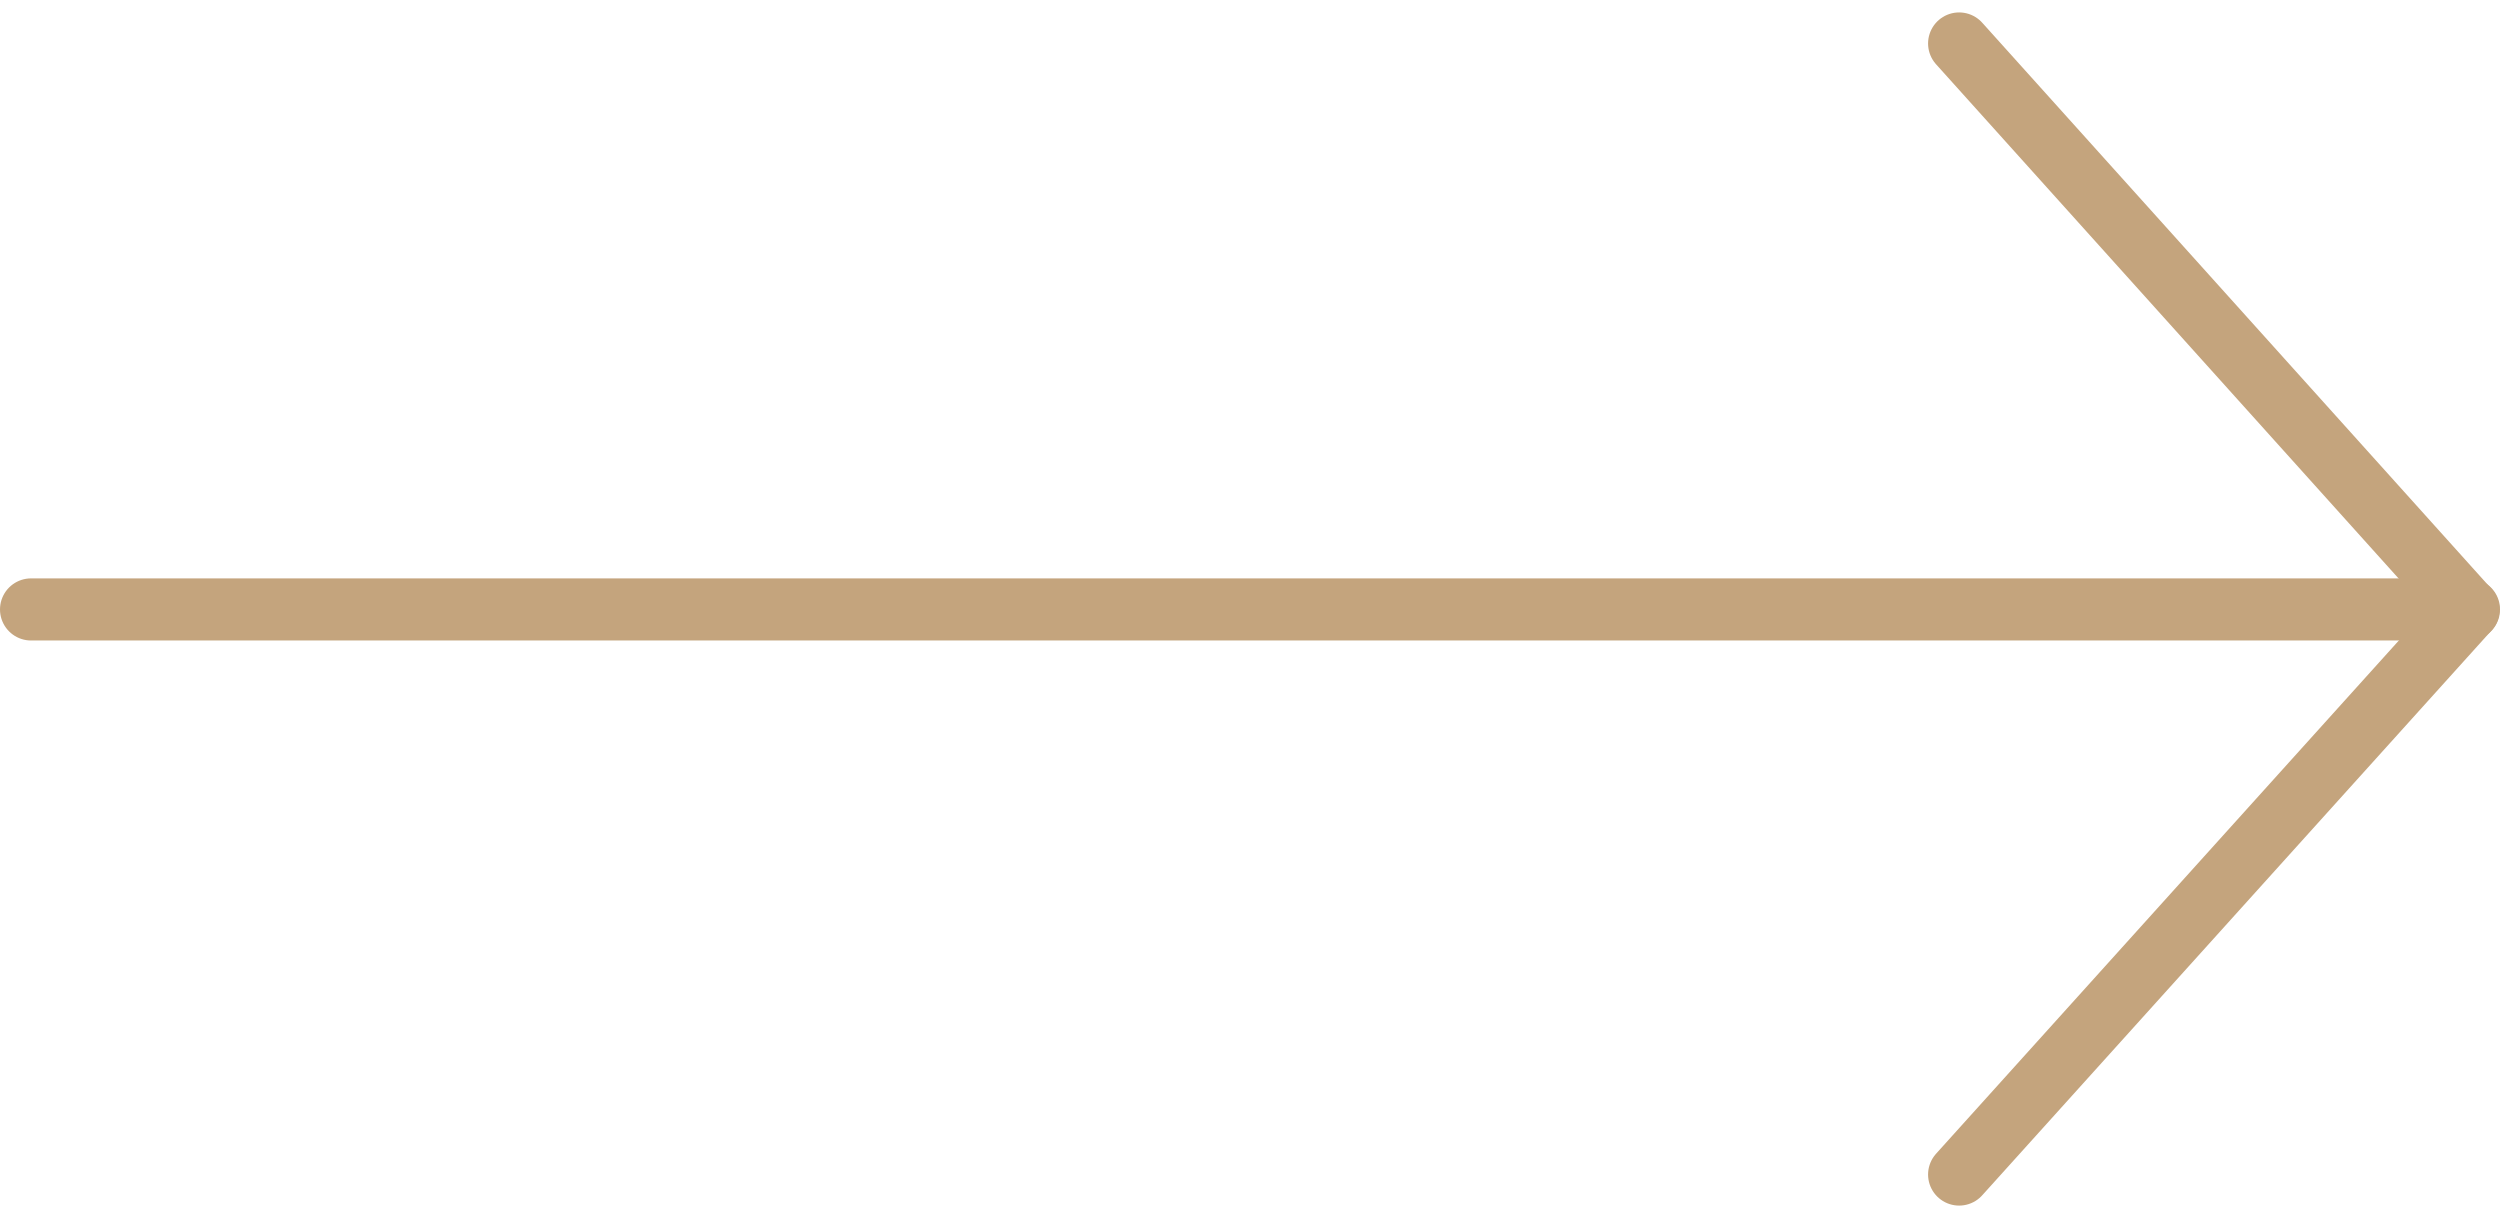 <svg xmlns="http://www.w3.org/2000/svg" viewBox="0 0 20.125 9.811">
  <g id="Group_679" data-name="Group 679" transform="translate(0.444 9.199) rotate(-90)">
    <line id="Line_1" data-name="Line 1" y2="19.625" transform="translate(4.293 -0.194)" fill="none" stroke="#c4a47d" stroke-linecap="round" stroke-width="0.5"/>
    <path id="Path_945" data-name="Path 945" d="M1113.3,1861.125l4.547,4.1,4.558-4.1" transform="translate(-1113.556 -1845.798)" fill="none" stroke="#c4a47d" stroke-linecap="round" stroke-linejoin="round" stroke-width="0.5"/>
  </g>
</svg>
